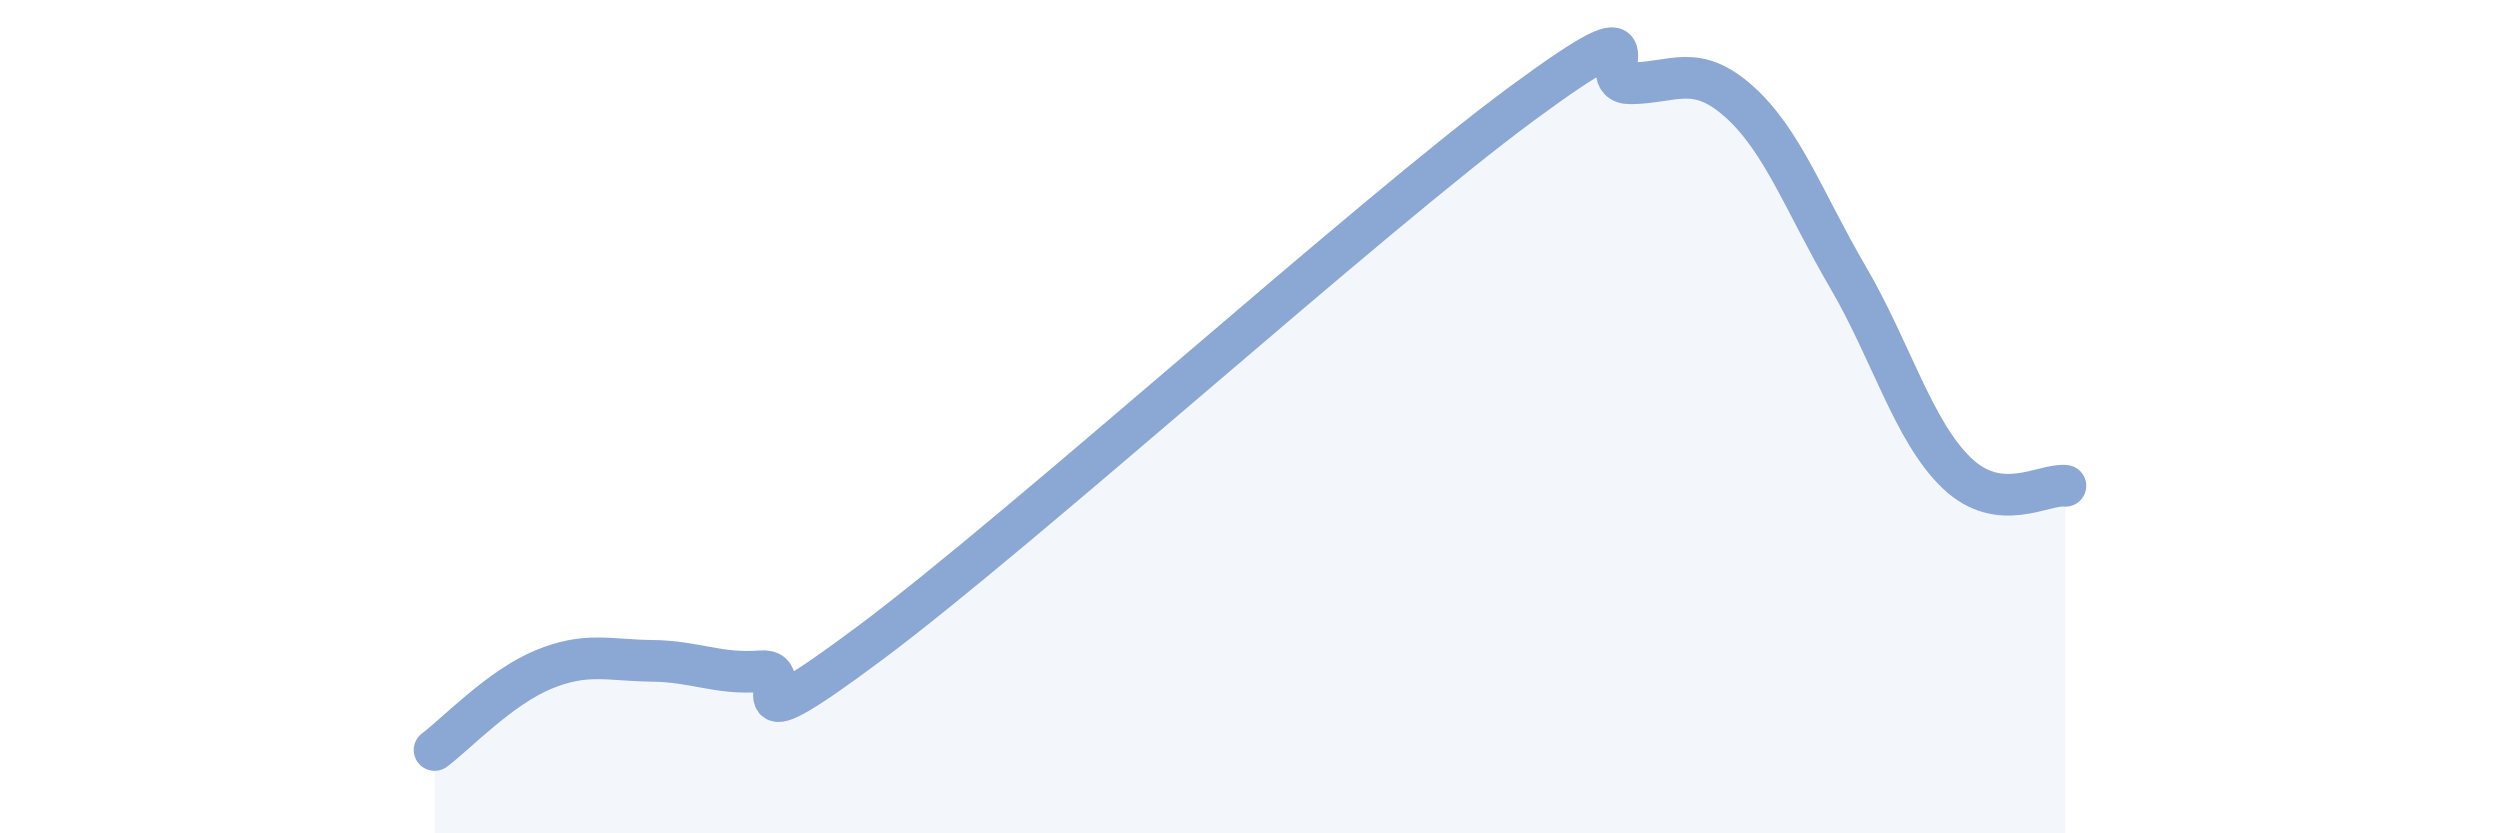 
    <svg width="60" height="20" viewBox="0 0 60 20" xmlns="http://www.w3.org/2000/svg">
      <path
        d="M 10.43,18 C 10.95,17.61 12,16.5 13.04,16.07 C 14.08,15.64 14.61,15.85 15.65,15.86 C 16.69,15.87 17.22,16.19 18.26,16.11 C 19.3,16.03 17.22,18.16 20.87,15.44 C 24.52,12.72 32.87,5.18 36.52,2.49 C 40.17,-0.2 38.09,2.01 39.13,2 C 40.17,1.99 40.7,1.51 41.74,2.44 C 42.78,3.37 43.31,4.87 44.35,6.65 C 45.39,8.43 45.92,10.35 46.96,11.35 C 48,12.35 49.05,11.6 49.57,11.66L49.57 20L10.43 20Z"
        fill="#8ba7d3"
        opacity="0.1"
        stroke-linecap="round"
        stroke-linejoin="round"
      />
      <path
        d="M 10.43,18 C 10.95,17.61 12,16.5 13.04,16.07 C 14.08,15.64 14.61,15.85 15.65,15.86 C 16.69,15.87 17.22,16.19 18.26,16.11 C 19.3,16.03 17.22,18.16 20.87,15.44 C 24.52,12.72 32.87,5.18 36.52,2.49 C 40.17,-0.2 38.09,2.01 39.13,2 C 40.17,1.99 40.7,1.51 41.74,2.44 C 42.78,3.37 43.31,4.87 44.35,6.65 C 45.39,8.43 45.92,10.35 46.96,11.35 C 48,12.35 49.05,11.6 49.57,11.66"
        stroke="#8ba7d3"
        stroke-width="1"
        fill="none"
        stroke-linecap="round"
        stroke-linejoin="round"
      />
    </svg>
  